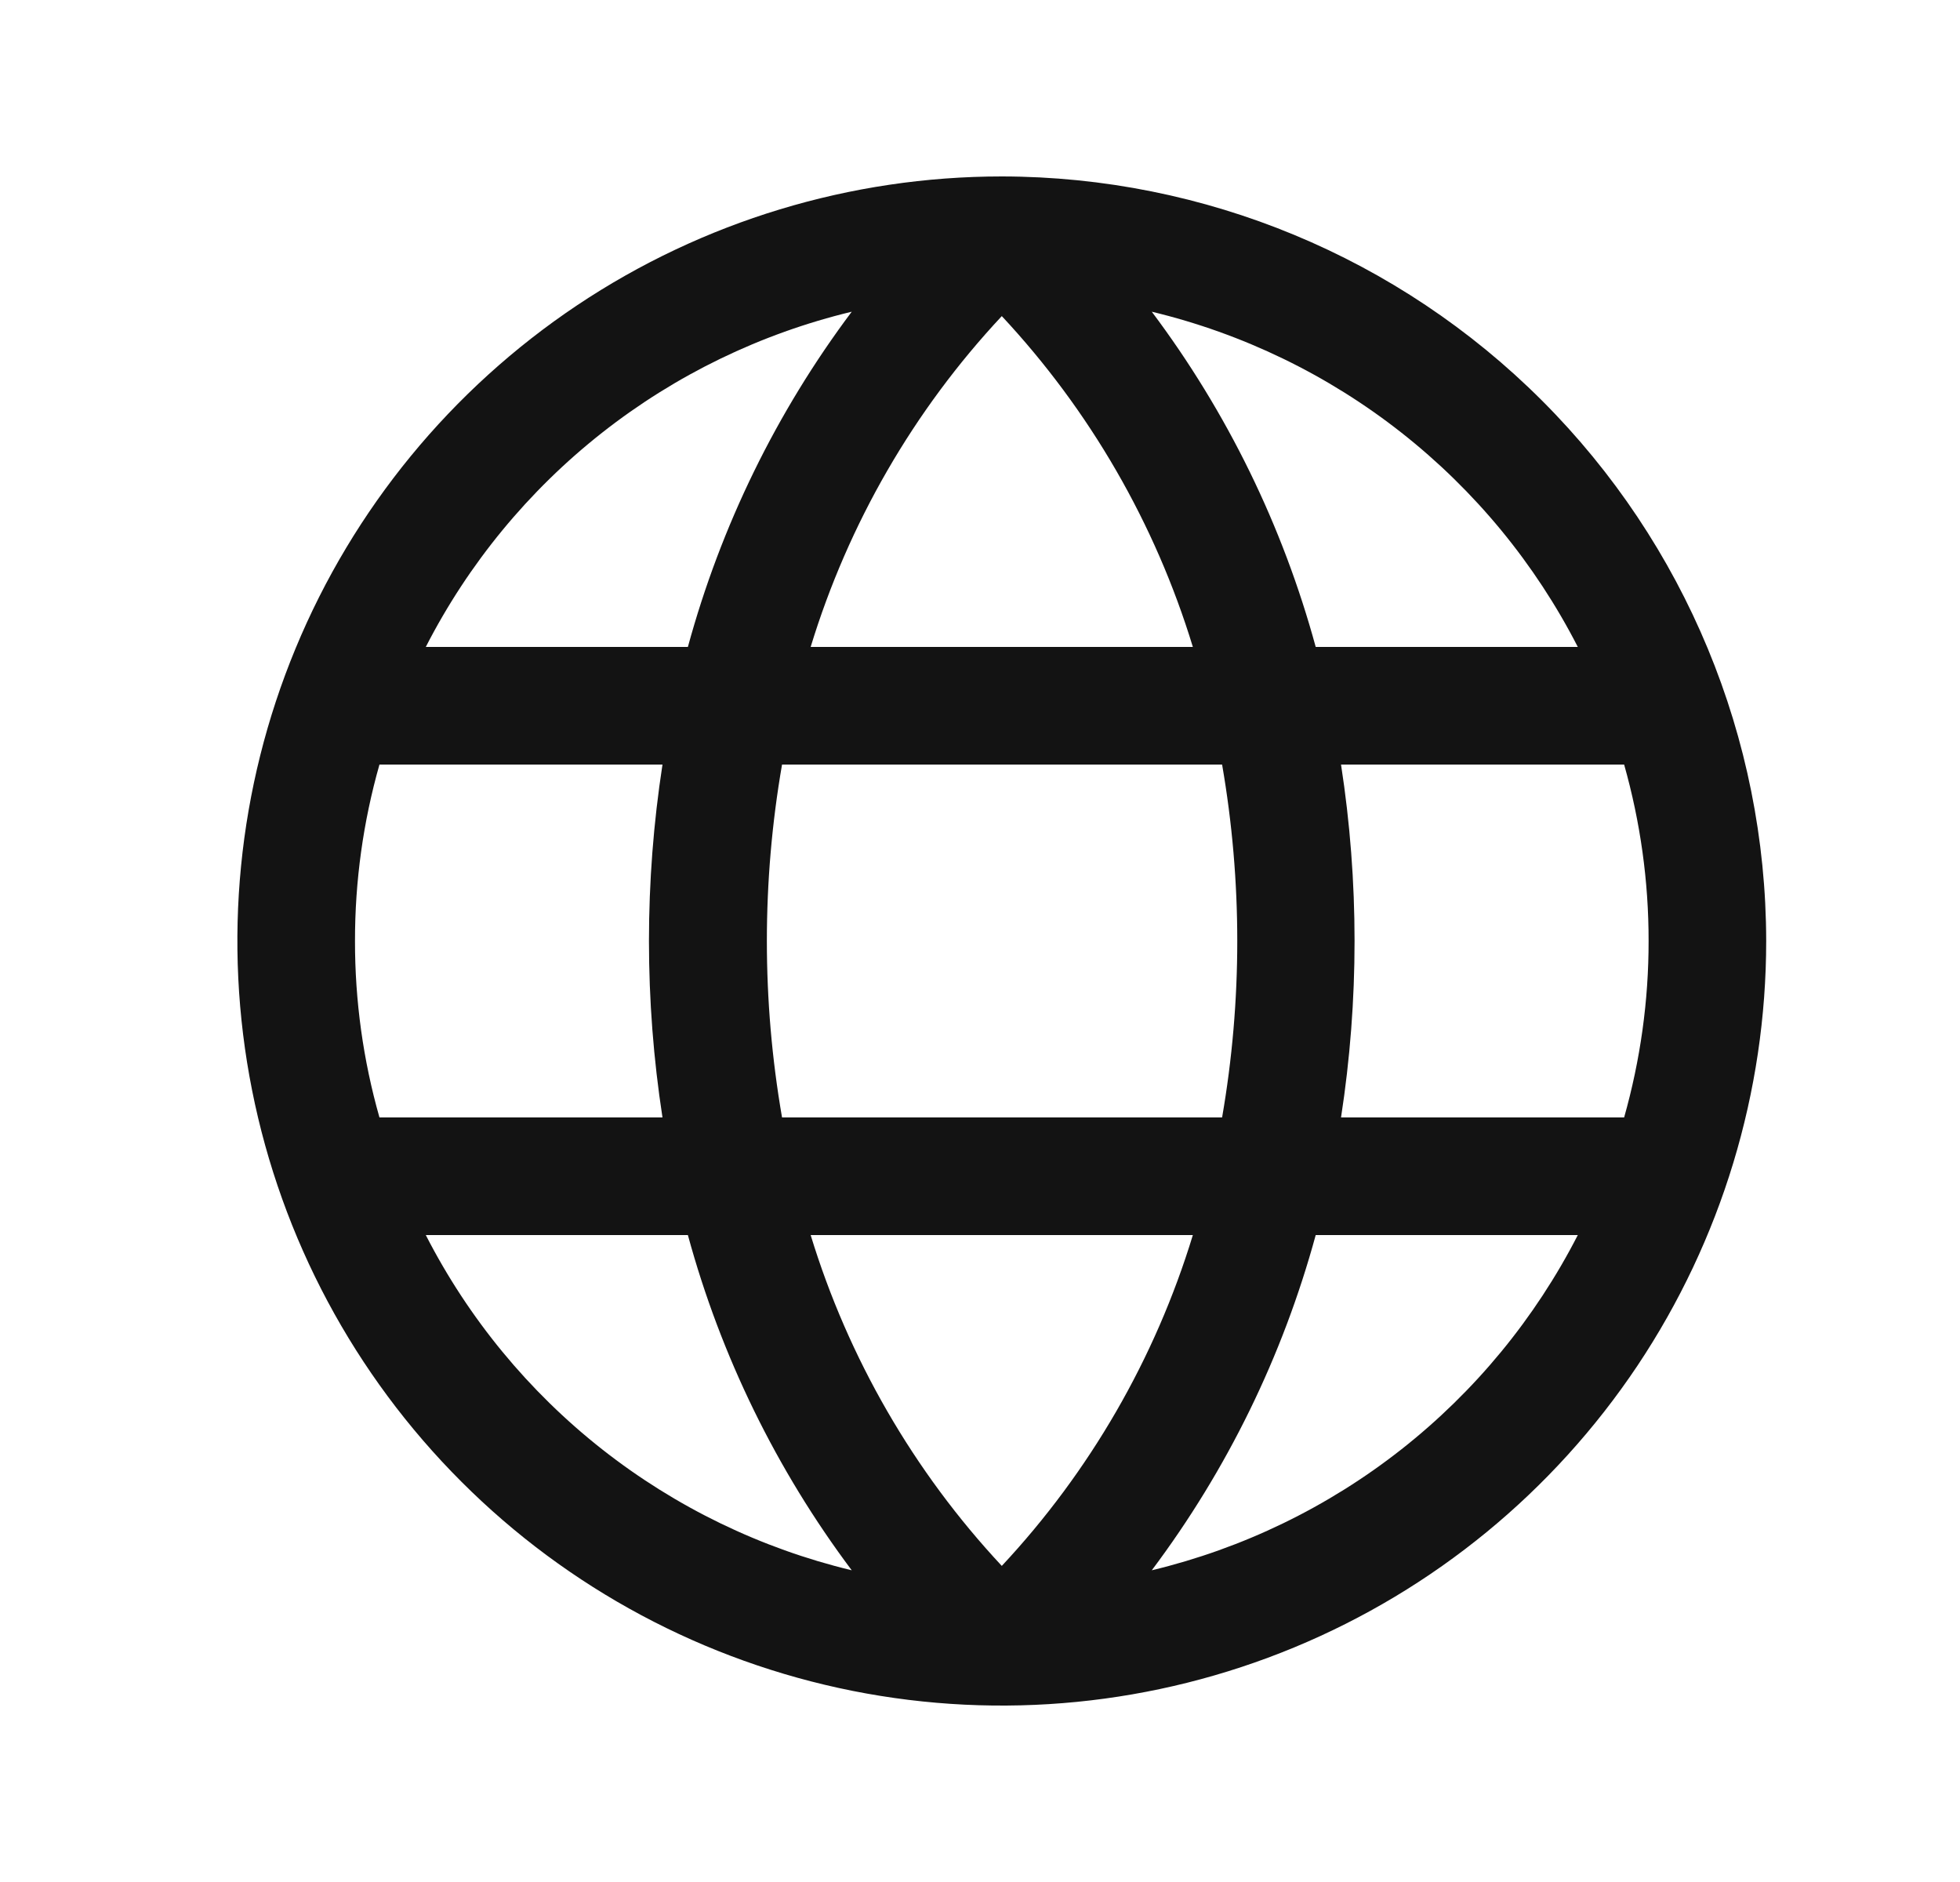 <svg width="25" height="24" viewBox="0 0 25 24" fill="none" xmlns="http://www.w3.org/2000/svg">
<path d="M12.778 2.25C10.85 2.25 8.964 2.822 7.361 3.893C5.758 4.965 4.508 6.487 3.77 8.269C3.032 10.05 2.839 12.011 3.215 13.902C3.591 15.793 4.52 17.531 5.884 18.894C7.247 20.258 8.984 21.186 10.876 21.563C12.767 21.939 14.727 21.746 16.509 21.008C18.291 20.27 19.813 19.02 20.885 17.417C21.956 15.813 22.528 13.928 22.528 12C22.525 9.415 21.497 6.937 19.669 5.109C17.841 3.281 15.363 2.253 12.778 2.25ZM21.028 12C21.029 12.761 20.923 13.518 20.716 14.25H17.105C17.335 12.759 17.335 11.241 17.105 9.75H20.716C20.923 10.482 21.029 11.239 21.028 12ZM10.34 15.75H15.215C14.735 17.324 13.901 18.767 12.778 19.969C11.655 18.766 10.821 17.323 10.34 15.75ZM9.975 14.25C9.717 12.761 9.717 11.239 9.975 9.75H15.588C15.846 11.239 15.846 12.761 15.588 14.25H9.975ZM4.528 12C4.527 11.239 4.632 10.482 4.84 9.75H8.45C8.22 11.241 8.22 12.759 8.45 14.25H4.84C4.632 13.518 4.527 12.761 4.528 12ZM15.215 8.25H10.34C10.821 6.676 11.654 5.233 12.778 4.031C13.901 5.234 14.735 6.677 15.215 8.25ZM20.121 8.25H16.782C16.361 6.706 15.652 5.255 14.691 3.975C15.852 4.254 16.938 4.78 17.876 5.518C18.814 6.256 19.581 7.188 20.125 8.25H20.121ZM10.864 3.975C9.904 5.255 9.195 6.706 8.774 8.25H5.431C5.975 7.188 6.742 6.256 7.68 5.518C8.618 4.78 9.704 4.254 10.864 3.975ZM5.431 15.75H8.774C9.195 17.294 9.904 18.745 10.864 20.025C9.704 19.746 8.618 19.22 7.68 18.482C6.742 17.744 5.975 16.812 5.431 15.75ZM14.691 20.025C15.652 18.745 16.361 17.294 16.782 15.75H20.125C19.581 16.812 18.814 17.744 17.876 18.482C16.938 19.22 15.852 19.746 14.691 20.025Z" fill="#131313"/>
</svg>
